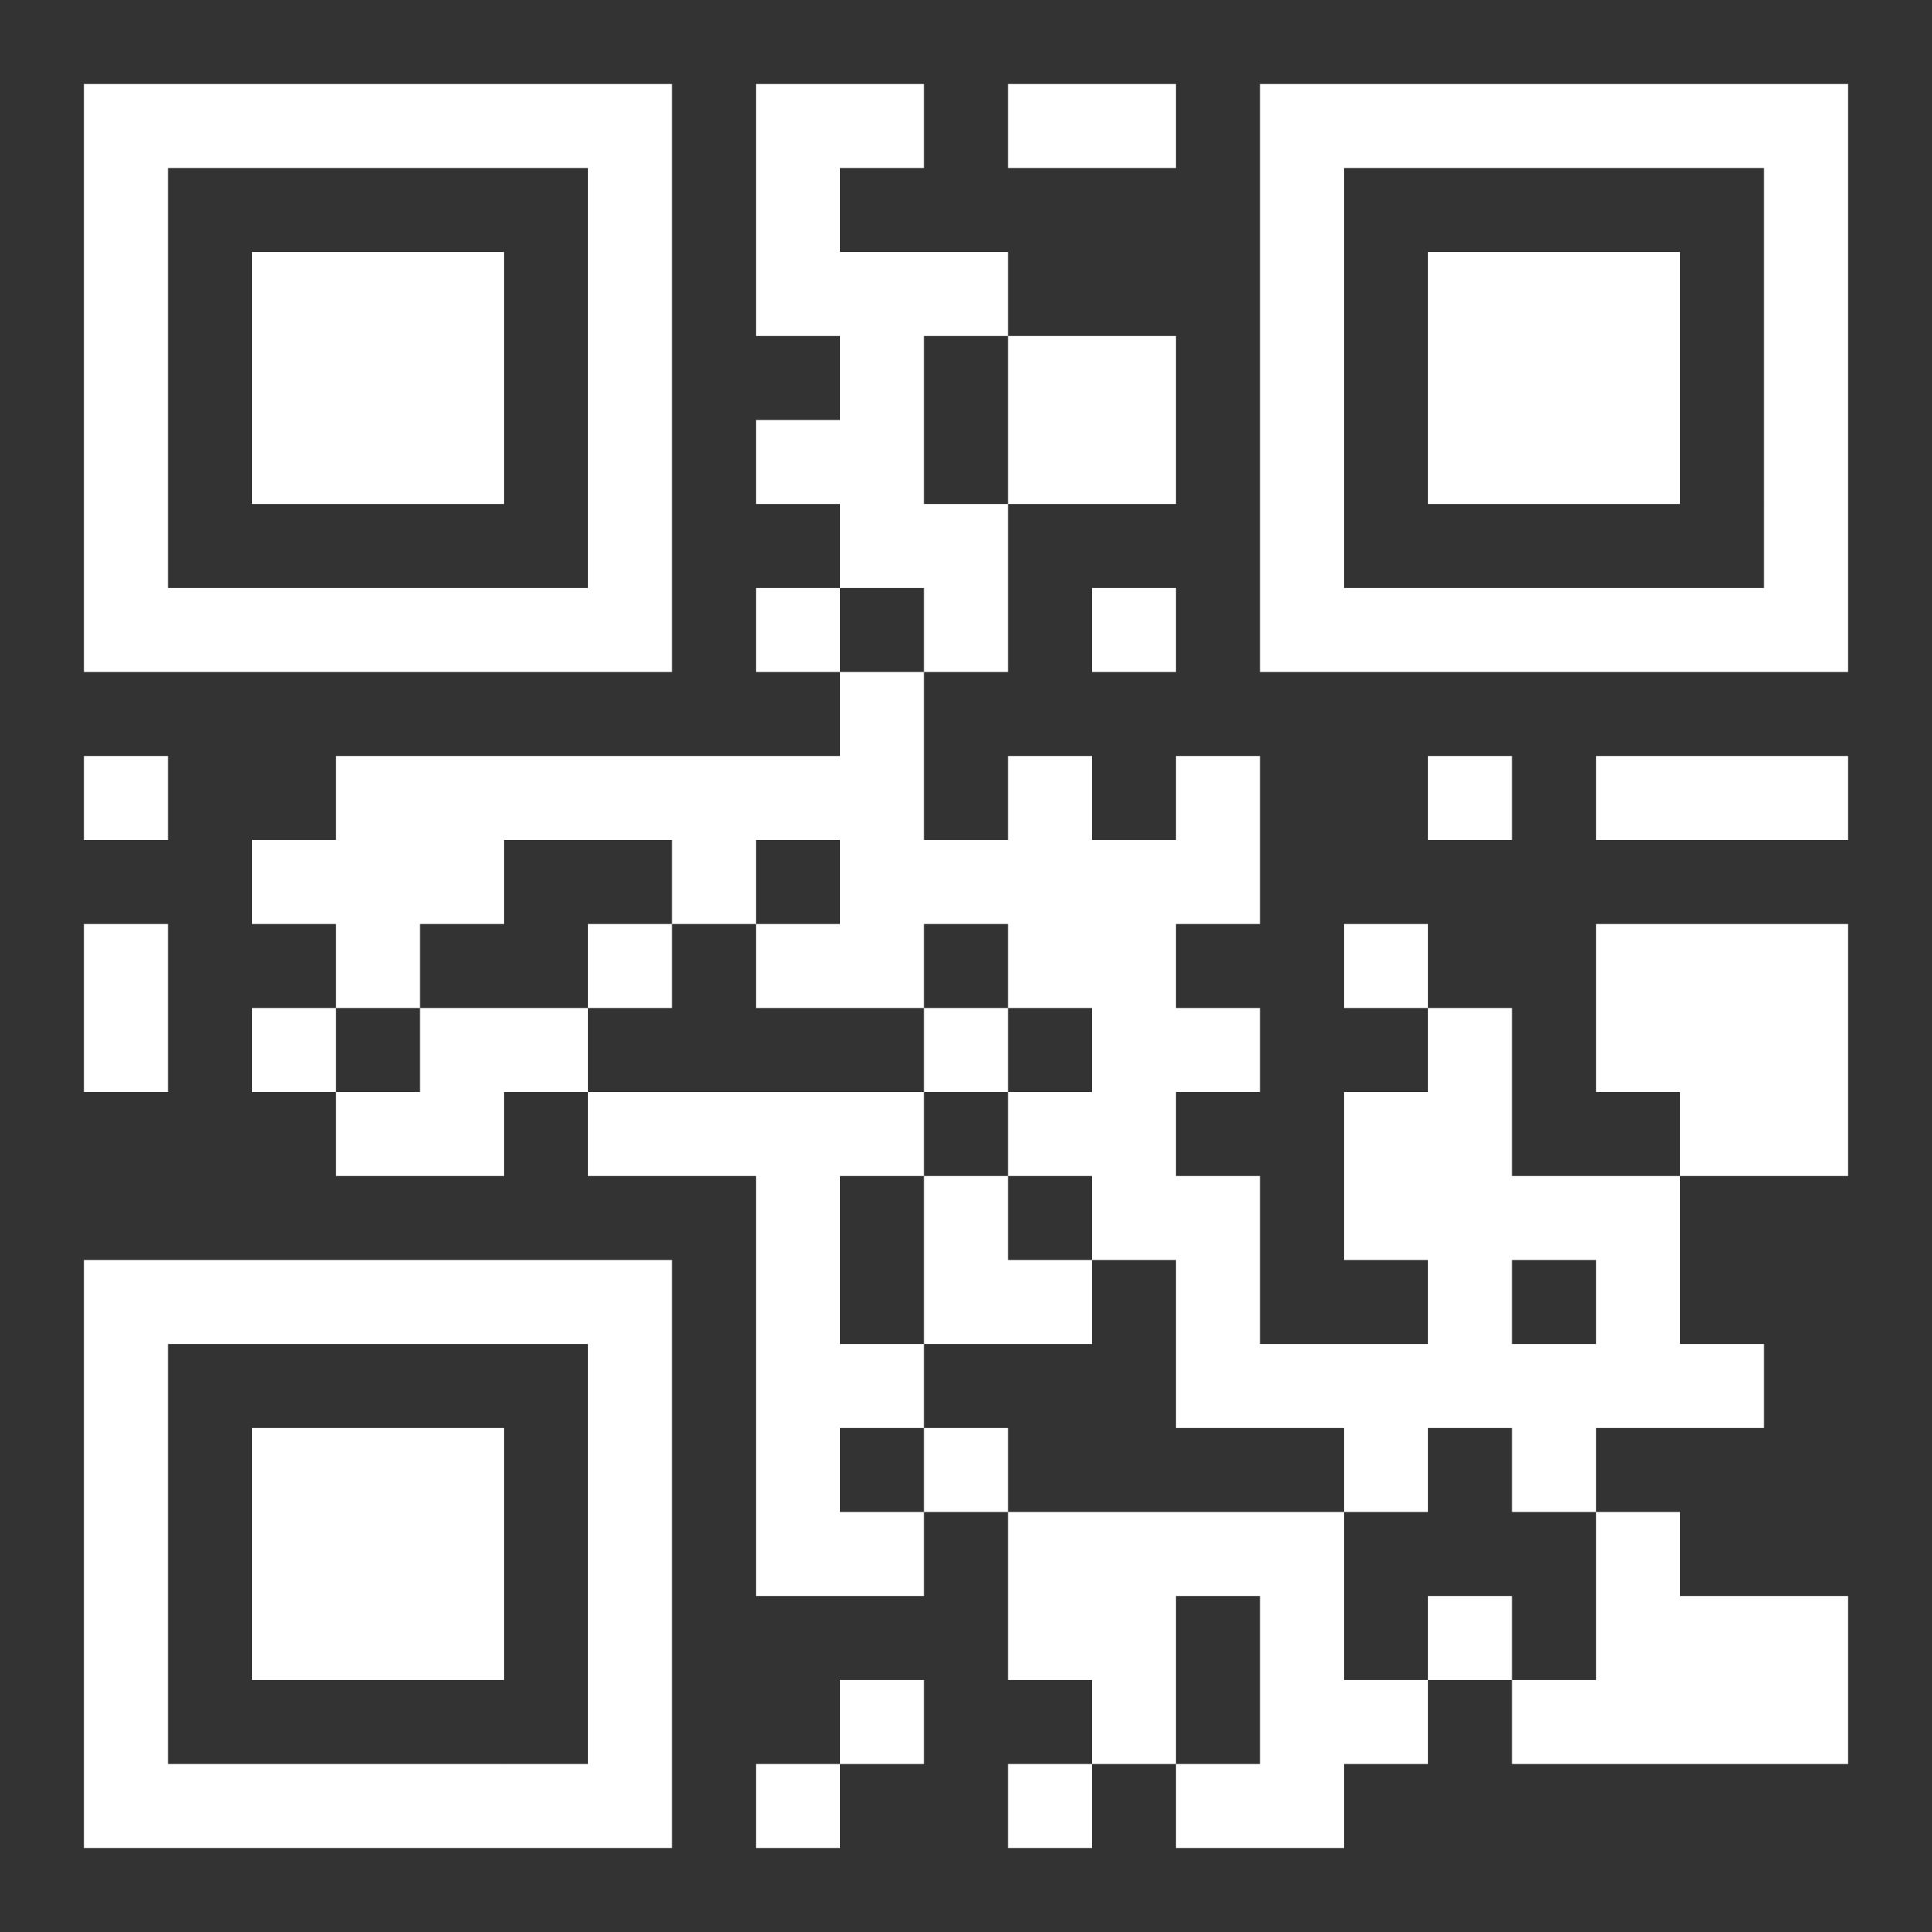 <svg xmlns="http://www.w3.org/2000/svg" height="391" width="391" viewBox="0 0 391 391" style="background: black;"><rect x="0" y="0" width="391" height="391" fill="#333333" stroke="none"/><path id="finder" fill="white" d="M17 17v17h17v-17zM34 17v17h17v-17zM51 17v17h17v-17zM68 17v17h17v-17zM85 17v17h17v-17zM102 17v17h17v-17zM119 17v17h17v-17zM255 17v17h17v-17zM272 17v17h17v-17zM289 17v17h17v-17zM306 17v17h17v-17zM323 17v17h17v-17zM340 17v17h17v-17zM357 17v17h17v-17zM17 34v17h17v-17zM119 34v17h17v-17zM255 34v17h17v-17zM357 34v17h17v-17zM17 51v17h17v-17zM51 51v17h17v-17zM68 51v17h17v-17zM85 51v17h17v-17zM119 51v17h17v-17zM255 51v17h17v-17zM289 51v17h17v-17zM306 51v17h17v-17zM323 51v17h17v-17zM357 51v17h17v-17zM17 68v17h17v-17zM51 68v17h17v-17zM68 68v17h17v-17zM85 68v17h17v-17zM119 68v17h17v-17zM255 68v17h17v-17zM289 68v17h17v-17zM306 68v17h17v-17zM323 68v17h17v-17zM357 68v17h17v-17zM17 85v17h17v-17zM51 85v17h17v-17zM68 85v17h17v-17zM85 85v17h17v-17zM119 85v17h17v-17zM255 85v17h17v-17zM289 85v17h17v-17zM306 85v17h17v-17zM323 85v17h17v-17zM357 85v17h17v-17zM17 102v17h17v-17zM119 102v17h17v-17zM255 102v17h17v-17zM357 102v17h17v-17zM17 119v17h17v-17zM34 119v17h17v-17zM51 119v17h17v-17zM68 119v17h17v-17zM85 119v17h17v-17zM102 119v17h17v-17zM119 119v17h17v-17zM255 119v17h17v-17zM272 119v17h17v-17zM289 119v17h17v-17zM306 119v17h17v-17zM323 119v17h17v-17zM340 119v17h17v-17zM357 119v17h17v-17zM17 255v17h17v-17zM34 255v17h17v-17zM51 255v17h17v-17zM68 255v17h17v-17zM85 255v17h17v-17zM102 255v17h17v-17zM119 255v17h17v-17zM17 272v17h17v-17zM119 272v17h17v-17zM17 289v17h17v-17zM51 289v17h17v-17zM68 289v17h17v-17zM85 289v17h17v-17zM119 289v17h17v-17zM17 306v17h17v-17zM51 306v17h17v-17zM68 306v17h17v-17zM85 306v17h17v-17zM119 306v17h17v-17zM17 323v17h17v-17zM51 323v17h17v-17zM68 323v17h17v-17zM85 323v17h17v-17zM119 323v17h17v-17zM17 340v17h17v-17zM119 340v17h17v-17zM17 357v17h17v-17zM34 357v17h17v-17zM51 357v17h17v-17zM68 357v17h17v-17zM85 357v17h17v-17zM102 357v17h17v-17zM119 357v17h17v-17z" /><path id="codeword" fill="white" d="M153 17v17h17v-17zM170 17v17h17v-17zM204 17v17h17v-17zM221 17v17h17v-17zM153 34v17h17v-17zM153 51v17h17v-17zM170 51v17h17v-17zM187 51v17h17v-17zM170 68v17h17v-17zM204 68v17h17v-17zM221 68v17h17v-17zM153 85v17h17v-17zM170 85v17h17v-17zM204 85v17h17v-17zM221 85v17h17v-17zM170 102v17h17v-17zM187 102v17h17v-17zM153 119v17h17v-17zM187 119v17h17v-17zM221 119v17h17v-17zM170 136v17h17v-17zM17 153v17h17v-17zM68 153v17h17v-17zM85 153v17h17v-17zM102 153v17h17v-17zM119 153v17h17v-17zM136 153v17h17v-17zM153 153v17h17v-17zM170 153v17h17v-17zM204 153v17h17v-17zM238 153v17h17v-17zM289 153v17h17v-17zM323 153v17h17v-17zM340 153v17h17v-17zM357 153v17h17v-17zM51 170v17h17v-17zM68 170v17h17v-17zM85 170v17h17v-17zM136 170v17h17v-17zM170 170v17h17v-17zM187 170v17h17v-17zM204 170v17h17v-17zM221 170v17h17v-17zM238 170v17h17v-17zM17 187v17h17v-17zM68 187v17h17v-17zM119 187v17h17v-17zM153 187v17h17v-17zM170 187v17h17v-17zM204 187v17h17v-17zM221 187v17h17v-17zM272 187v17h17v-17zM323 187v17h17v-17zM340 187v17h17v-17zM357 187v17h17v-17zM17 204v17h17v-17zM51 204v17h17v-17zM85 204v17h17v-17zM102 204v17h17v-17zM187 204v17h17v-17zM221 204v17h17v-17zM238 204v17h17v-17zM289 204v17h17v-17zM323 204v17h17v-17zM340 204v17h17v-17zM357 204v17h17v-17zM68 221v17h17v-17zM85 221v17h17v-17zM119 221v17h17v-17zM136 221v17h17v-17zM153 221v17h17v-17zM170 221v17h17v-17zM204 221v17h17v-17zM221 221v17h17v-17zM272 221v17h17v-17zM289 221v17h17v-17zM340 221v17h17v-17zM357 221v17h17v-17zM153 238v17h17v-17zM187 238v17h17v-17zM221 238v17h17v-17zM238 238v17h17v-17zM272 238v17h17v-17zM289 238v17h17v-17zM306 238v17h17v-17zM323 238v17h17v-17zM153 255v17h17v-17zM187 255v17h17v-17zM204 255v17h17v-17zM238 255v17h17v-17zM289 255v17h17v-17zM323 255v17h17v-17zM153 272v17h17v-17zM170 272v17h17v-17zM238 272v17h17v-17zM255 272v17h17v-17zM272 272v17h17v-17zM289 272v17h17v-17zM306 272v17h17v-17zM323 272v17h17v-17zM340 272v17h17v-17zM153 289v17h17v-17zM187 289v17h17v-17zM272 289v17h17v-17zM306 289v17h17v-17zM153 306v17h17v-17zM170 306v17h17v-17zM204 306v17h17v-17zM221 306v17h17v-17zM238 306v17h17v-17zM255 306v17h17v-17zM323 306v17h17v-17zM204 323v17h17v-17zM221 323v17h17v-17zM255 323v17h17v-17zM289 323v17h17v-17zM323 323v17h17v-17zM340 323v17h17v-17zM357 323v17h17v-17zM170 340v17h17v-17zM221 340v17h17v-17zM255 340v17h17v-17zM272 340v17h17v-17zM306 340v17h17v-17zM323 340v17h17v-17zM340 340v17h17v-17zM357 340v17h17v-17zM153 357v17h17v-17zM204 357v17h17v-17zM238 357v17h17v-17zM255 357v17h17v-17z" /></svg>